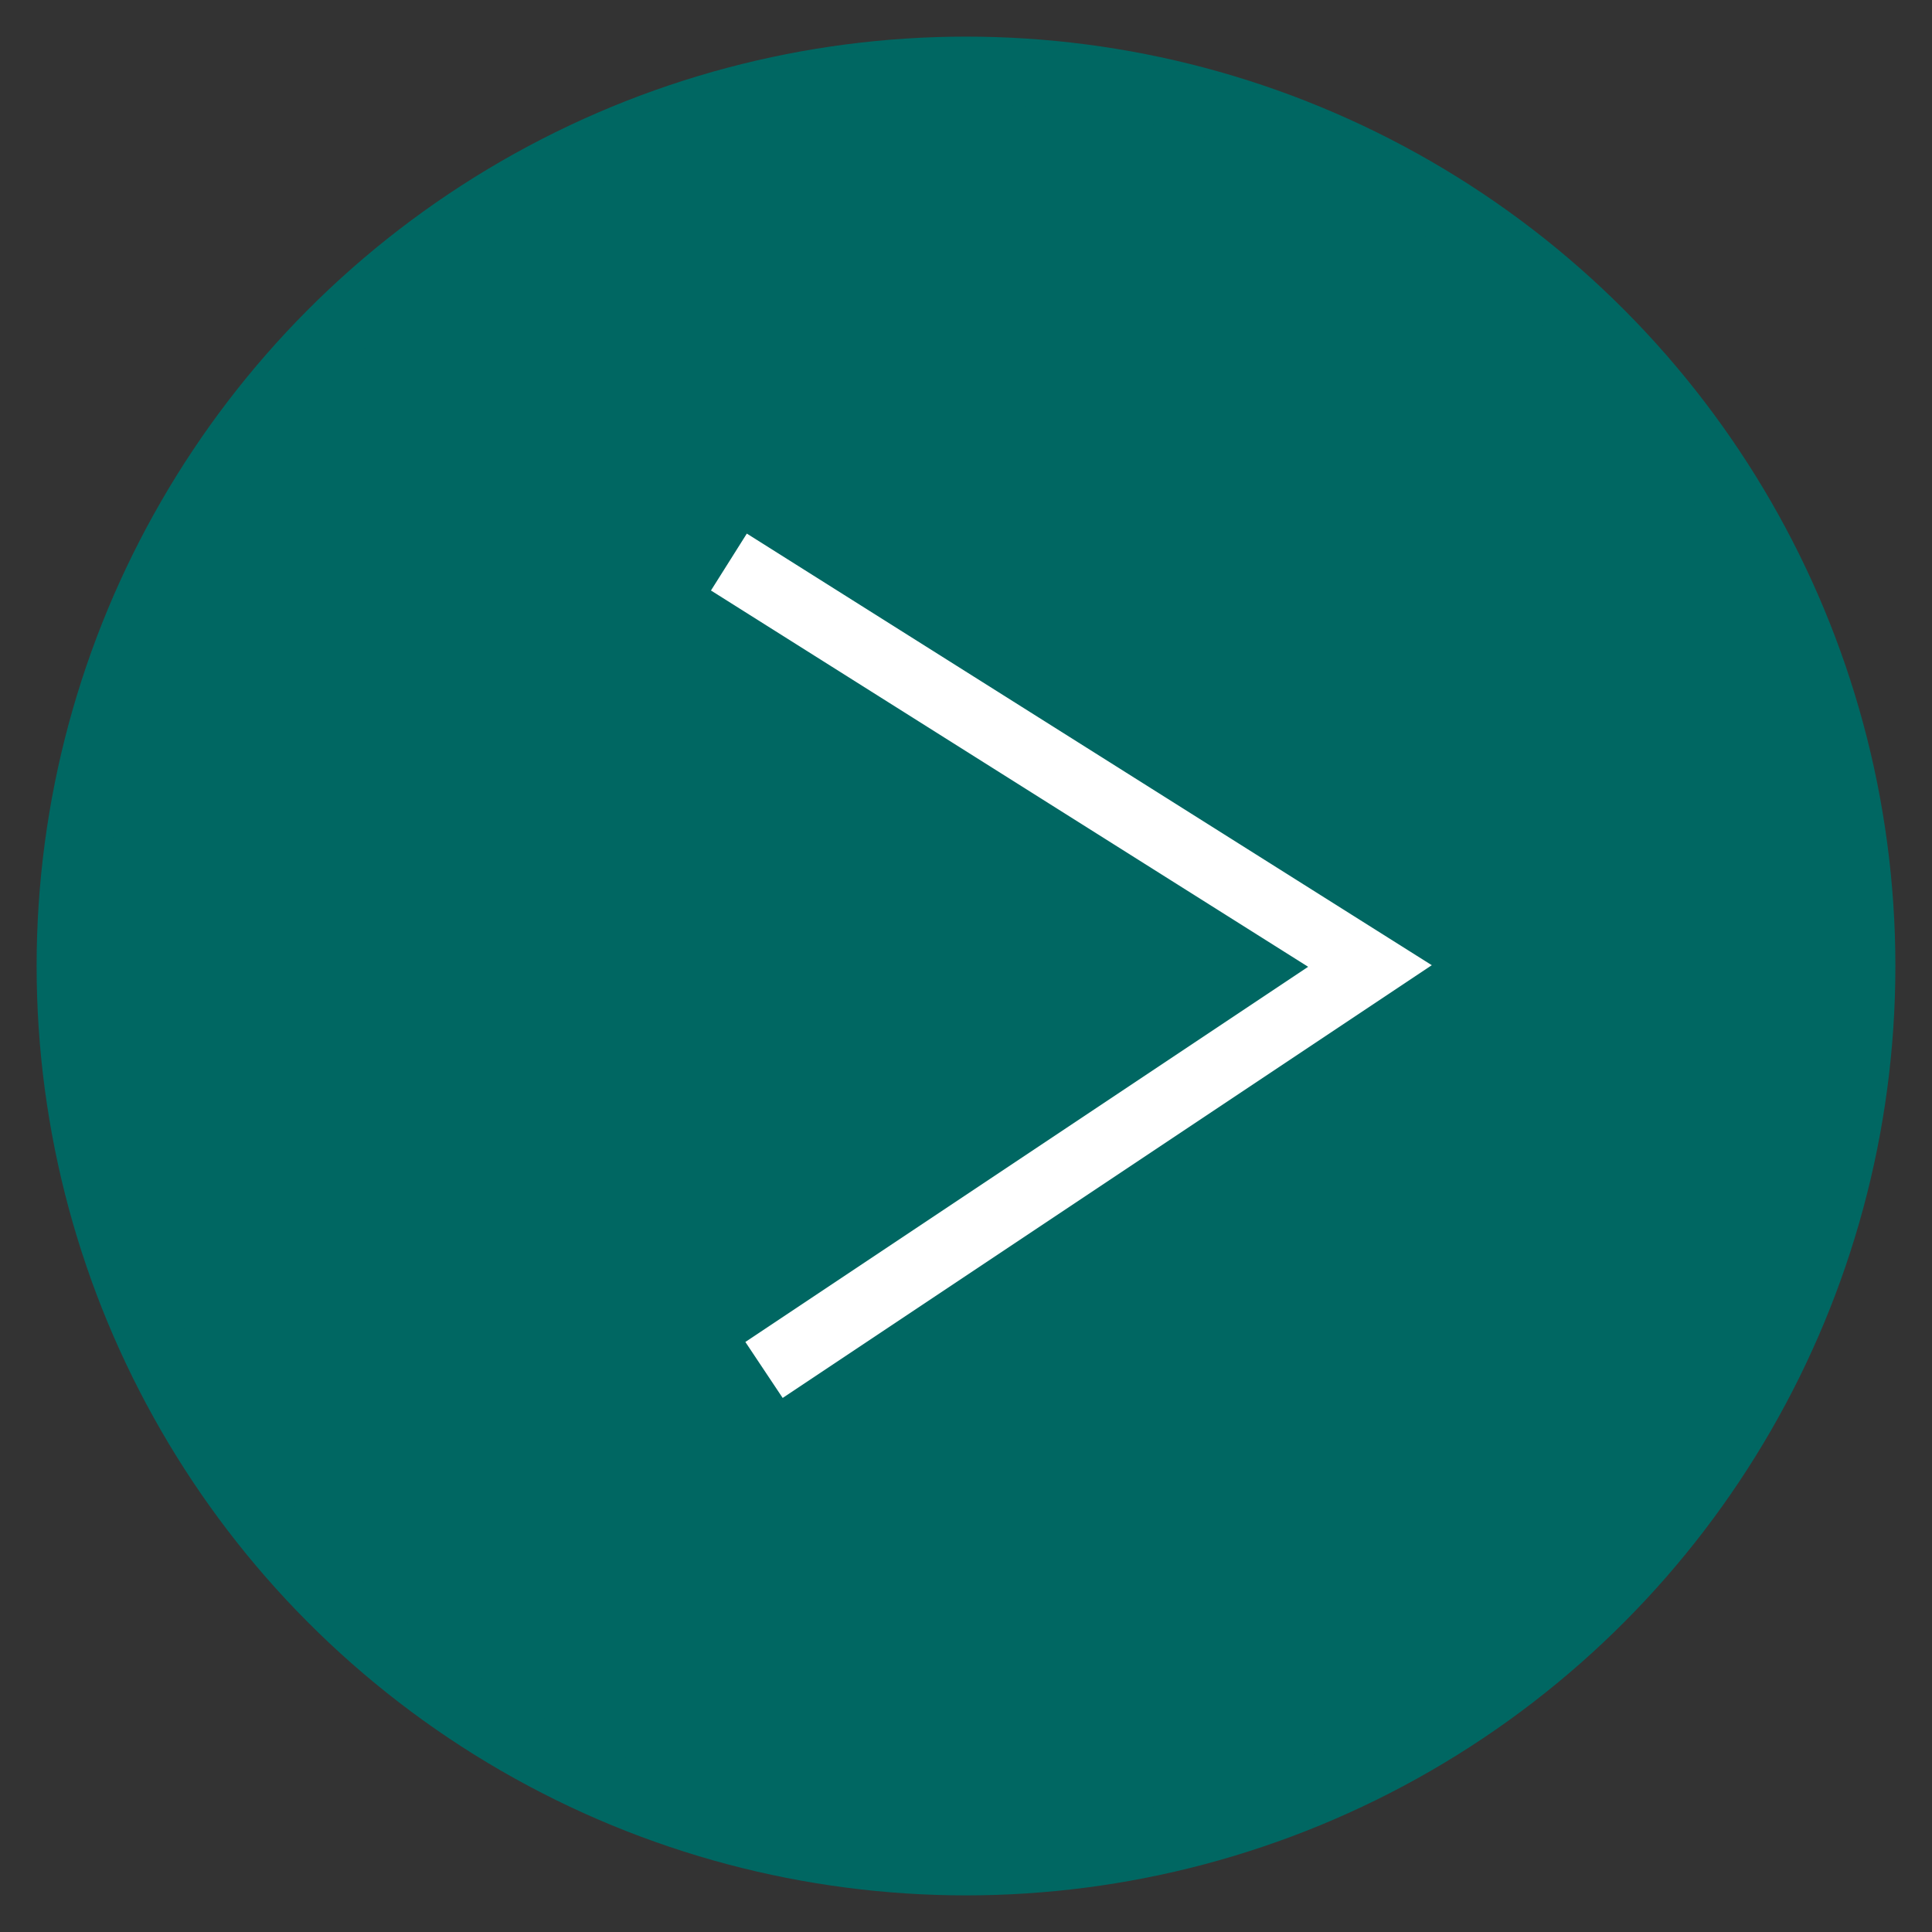 <?xml version="1.0" encoding="utf-8"?>
<!-- Generator: Adobe Illustrator 26.5.3, SVG Export Plug-In . SVG Version: 6.00 Build 0)  -->
<svg version="1.1" xmlns="http://www.w3.org/2000/svg" xmlns:xlink="http://www.w3.org/1999/xlink" x="0px" y="0px"
	 viewBox="0 0 22 22" style="enable-background:new 0 0 22 22;" xml:space="preserve">
<rect x="0" y="0" width="22" height="22" fill="#333333" stroke="none"/>
<style type="text/css">
	.st0{fill:#005884;stroke:#005884;stroke-width:0.766;stroke-miterlimit:10;}
	.st1{fill:none;stroke:#FFFFFF;stroke-width:0.766;stroke-miterlimit:10;}
	.st2{fill:#006762;stroke:#006762;stroke-width:0.766;stroke-miterlimit:10;}
</style>
<g id="レイヤー_1">
</g>
<g id="レイヤー_2">
	<g>
		<circle class="st2" cx="11" cy="11" r="10.2"/>
		<polyline class="st1" points="8.3,6.4 15.6,11 8.7,15.6 		"/>
	</g>
</g>
</svg>
